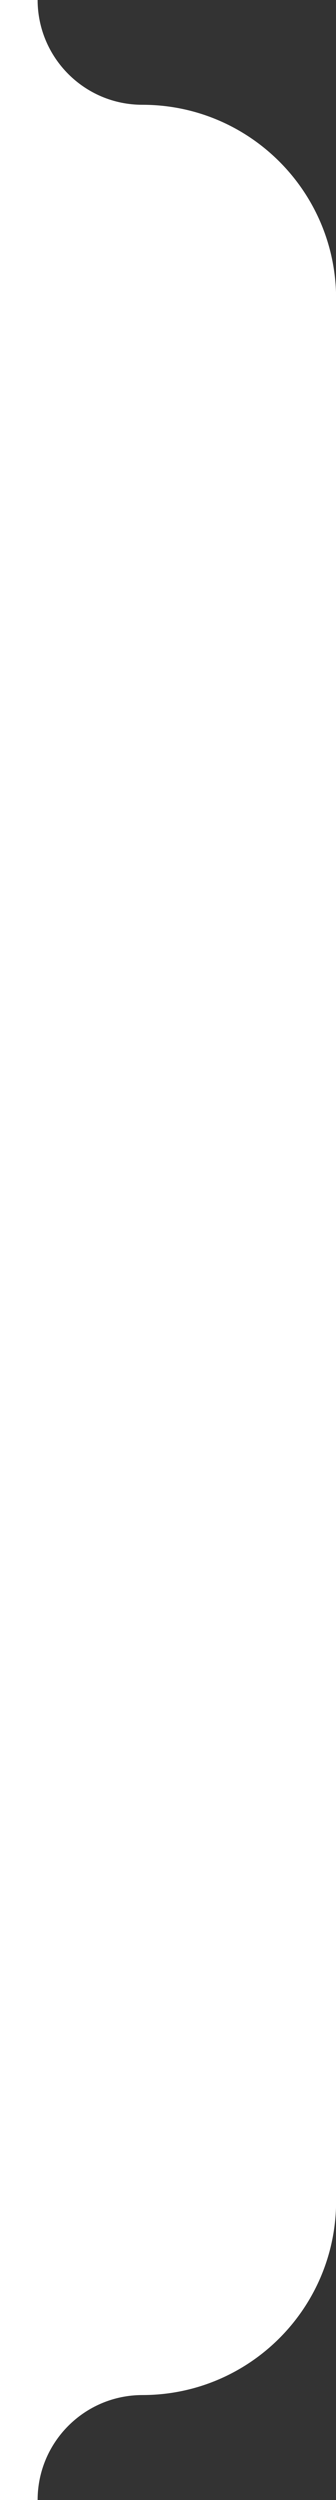 <?xml version="1.0" encoding="UTF-8"?><svg id="Ebene_1" xmlns="http://www.w3.org/2000/svg" viewBox="0 0 31 230"><rect x="0" y="0" width="31" height="230" fill="#333333" stroke="none"/><defs><style>.cls-1{fill:#fff;}</style></defs><path class="cls-1" d="M13.13,9.64h0C7.8,9.64,3.48,5.32,3.47,0H0v230h3.47c0-5.33,4.33-9.66,9.67-9.66h0c9.87,0,17.87-7.99,17.87-17.85V27.49c0-9.86-8-17.85-17.87-17.85Z"/></svg>